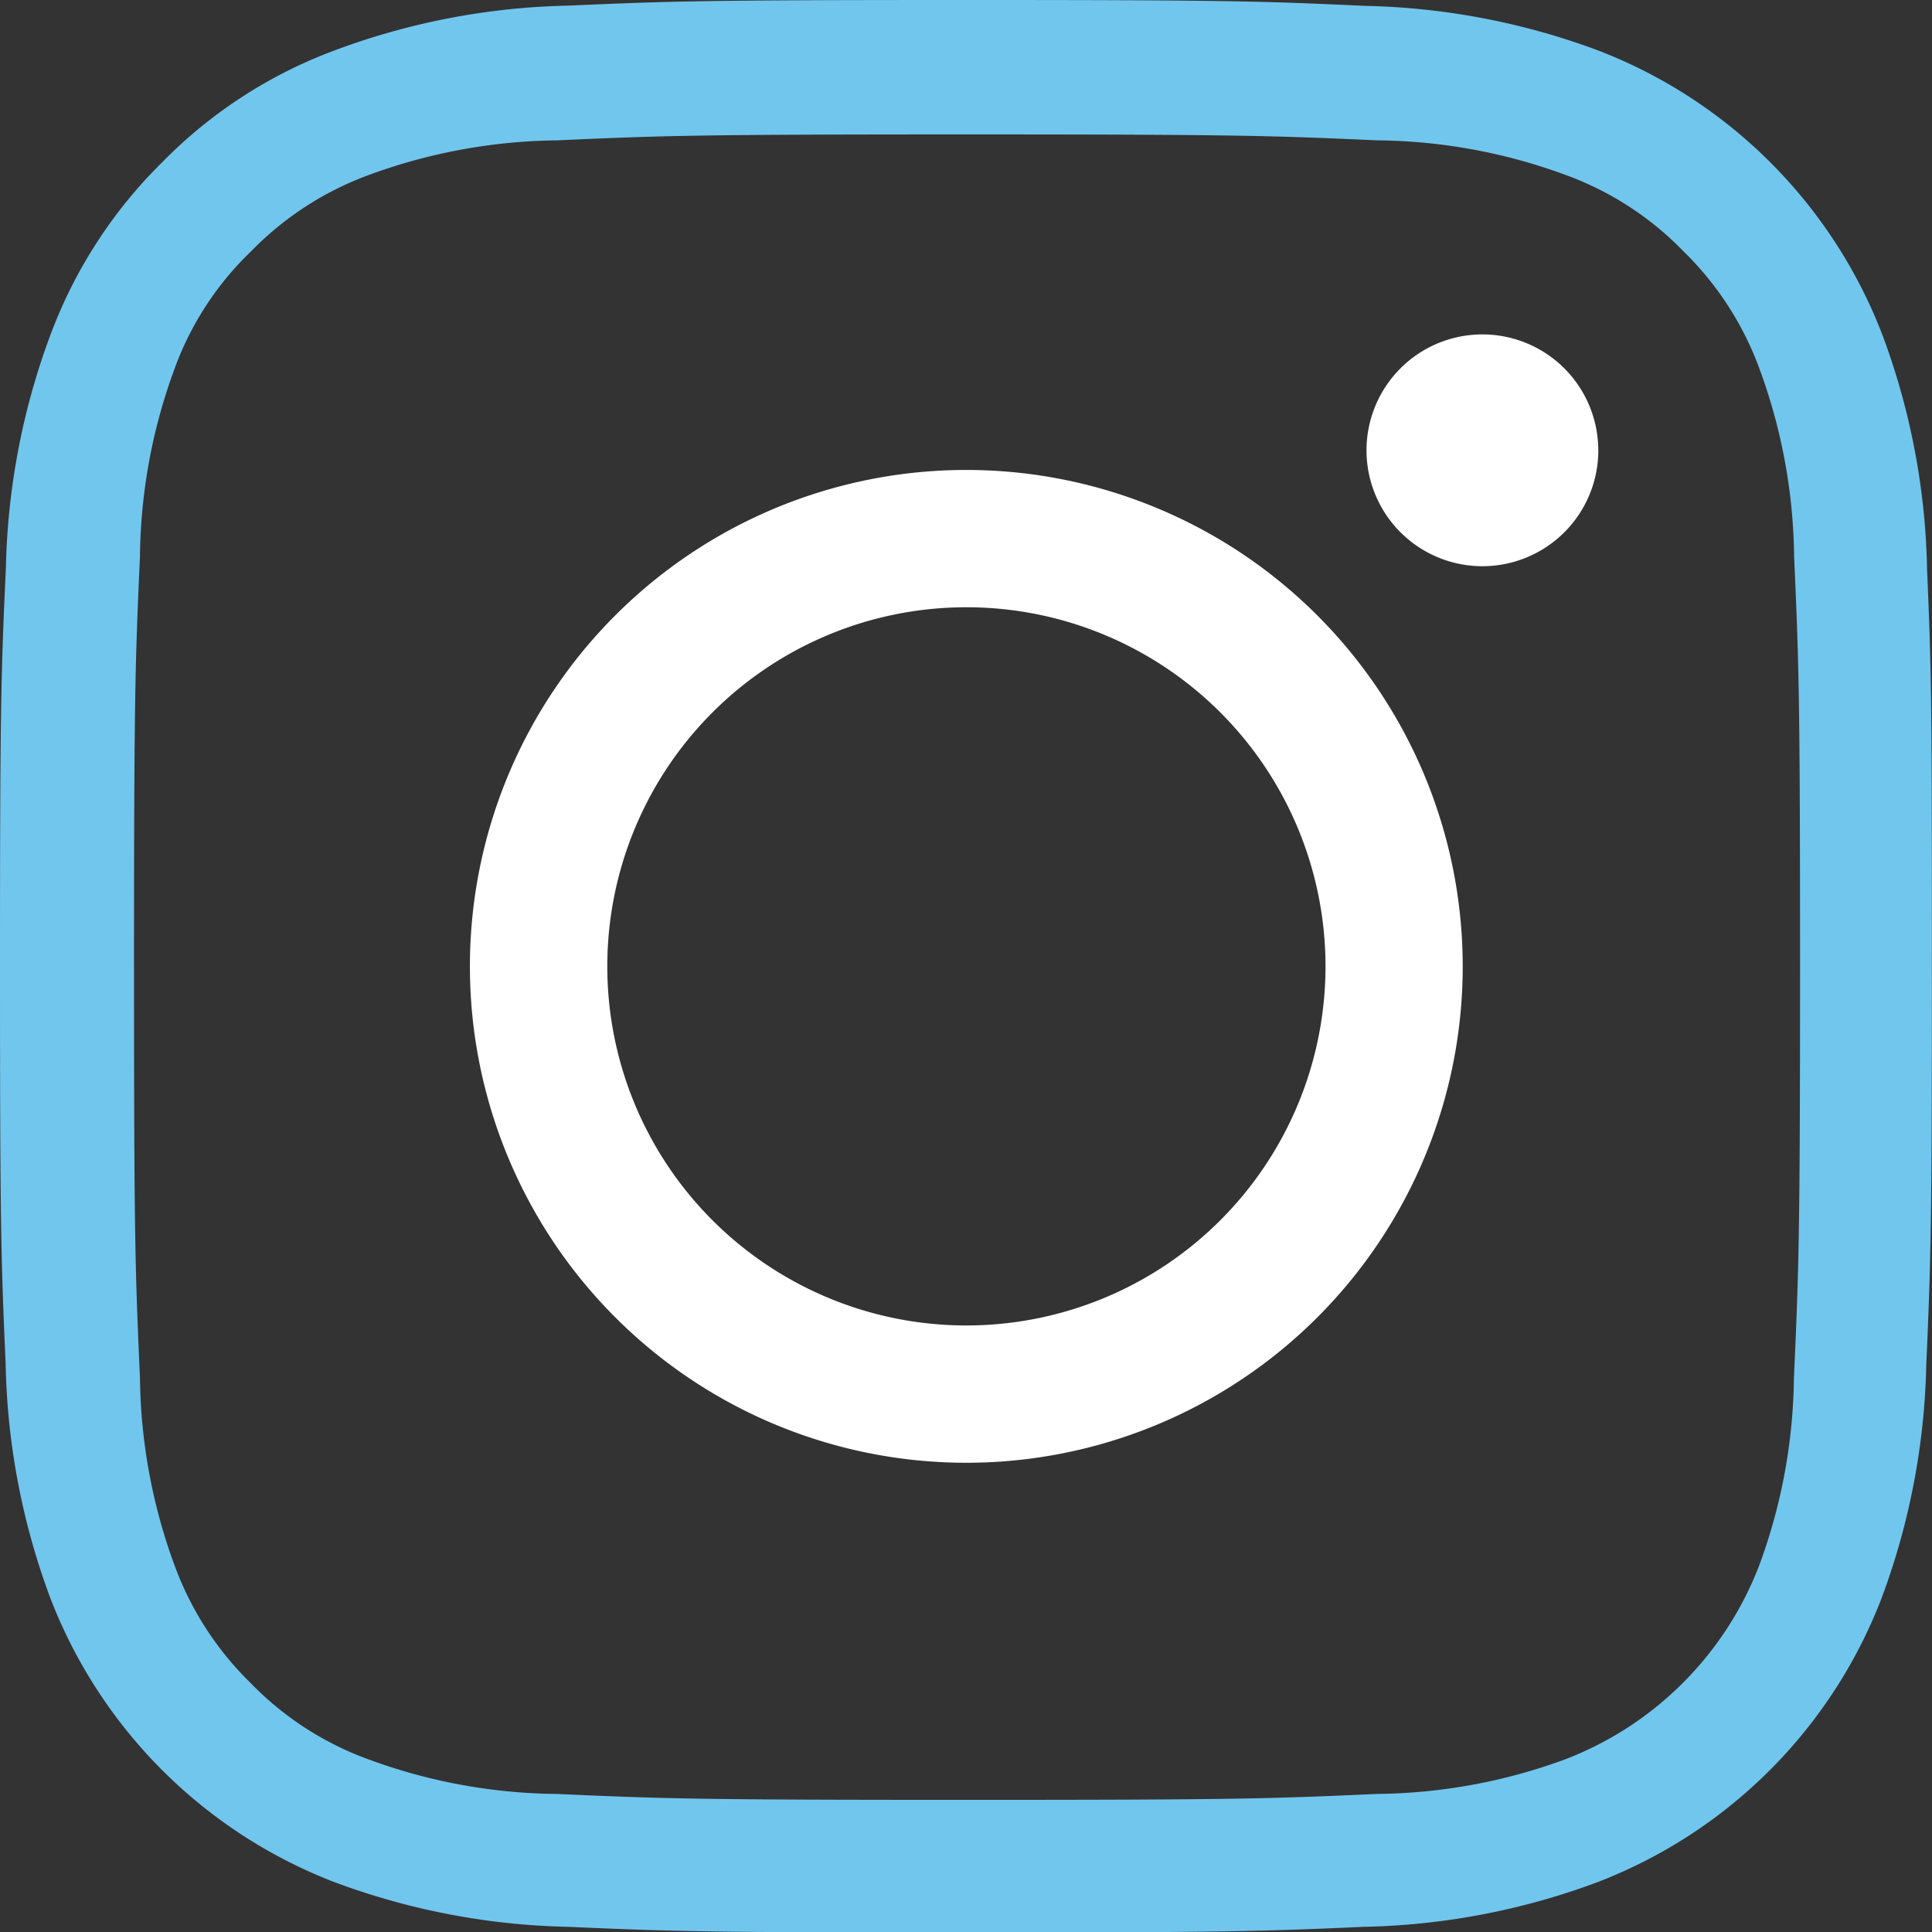 <svg id="Component_6_1" data-name="Component 6 – 1" xmlns="http://www.w3.org/2000/svg" width="42.874" height="42.882" viewBox="0 0 42.874 42.882">
  <rect x="0" y="0" width="42.874" height="42.882" fill="#333333" stroke="none"/>
  <defs>
    <style>
      .cls-1 {
        fill: #71c6ee;
      }

      .cls-2 {
        fill: #fff;
      }
    </style>
  </defs>
  <path id="Path_1690" data-name="Path 1690" class="cls-1" d="M42.764,12.607a15.667,15.667,0,0,0-1-5.2A10.985,10.985,0,0,0,35.493,1.13a15.713,15.713,0,0,0-5.2-1C28,.025,27.267,0,21.446,0s-6.552.025-8.838.125a15.687,15.687,0,0,0-5.2,1A10.46,10.46,0,0,0,3.6,3.6,10.545,10.545,0,0,0,1.131,7.4a15.7,15.7,0,0,0-1,5.2C.025,14.892,0,15.622,0,21.443s.025,6.552.126,8.837a15.663,15.663,0,0,0,1,5.207A10.983,10.983,0,0,0,7.4,41.759a15.719,15.719,0,0,0,5.2,1c2.286.1,3.016.126,8.837.126s6.552-.025,8.837-.126a15.662,15.662,0,0,0,5.2-1,10.968,10.968,0,0,0,6.273-6.272,15.732,15.732,0,0,0,1-5.2c.1-2.287.125-3.016.125-8.838s-.009-6.553-.109-8.84M39.81,30.565a12.364,12.364,0,0,1-.775,4.186,7.485,7.485,0,0,1-4.282,4.284,12.4,12.4,0,0,1-4.186.775c-2.38.106-3.093.132-9.112.132s-6.742-.027-9.113-.132a12.366,12.366,0,0,1-4.186-.775,6.943,6.943,0,0,1-2.591-1.683A7.014,7.014,0,0,1,3.882,34.76a12.4,12.4,0,0,1-.776-4.186c-.106-2.38-.132-3.094-.132-9.113S3,14.72,3.106,12.349a12.362,12.362,0,0,1,.775-4.186A6.856,6.856,0,0,1,5.576,5.573,7.007,7.007,0,0,1,8.167,3.89a12.417,12.417,0,0,1,4.186-.775c2.38-.106,3.094-.132,9.112-.132s6.742.027,9.113.132a12.362,12.362,0,0,1,4.186.775,6.941,6.941,0,0,1,2.591,1.683,7.008,7.008,0,0,1,1.683,2.591,12.415,12.415,0,0,1,.776,4.186c.106,2.38.132,3.093.132,9.112s-.029,6.724-.135,9.1"/>
  <path id="Path_1691" data-name="Path 1691" class="cls-2" d="M31.25,20.235A11.016,11.016,0,1,0,42.264,31.253v0A11.019,11.019,0,0,0,31.25,20.235m0,18.985a7.969,7.969,0,1,1,7.969-7.969A7.97,7.97,0,0,1,31.25,39.22" transform="translate(-9.804 -9.806)"/>
  <path id="Path_1692" data-name="Path 1692" class="cls-2" d="M63.98,16.972A2.572,2.572,0,1,1,61.407,14.4h0a2.572,2.572,0,0,1,2.572,2.571" transform="translate(-28.511 -6.979)"/>
</svg>
